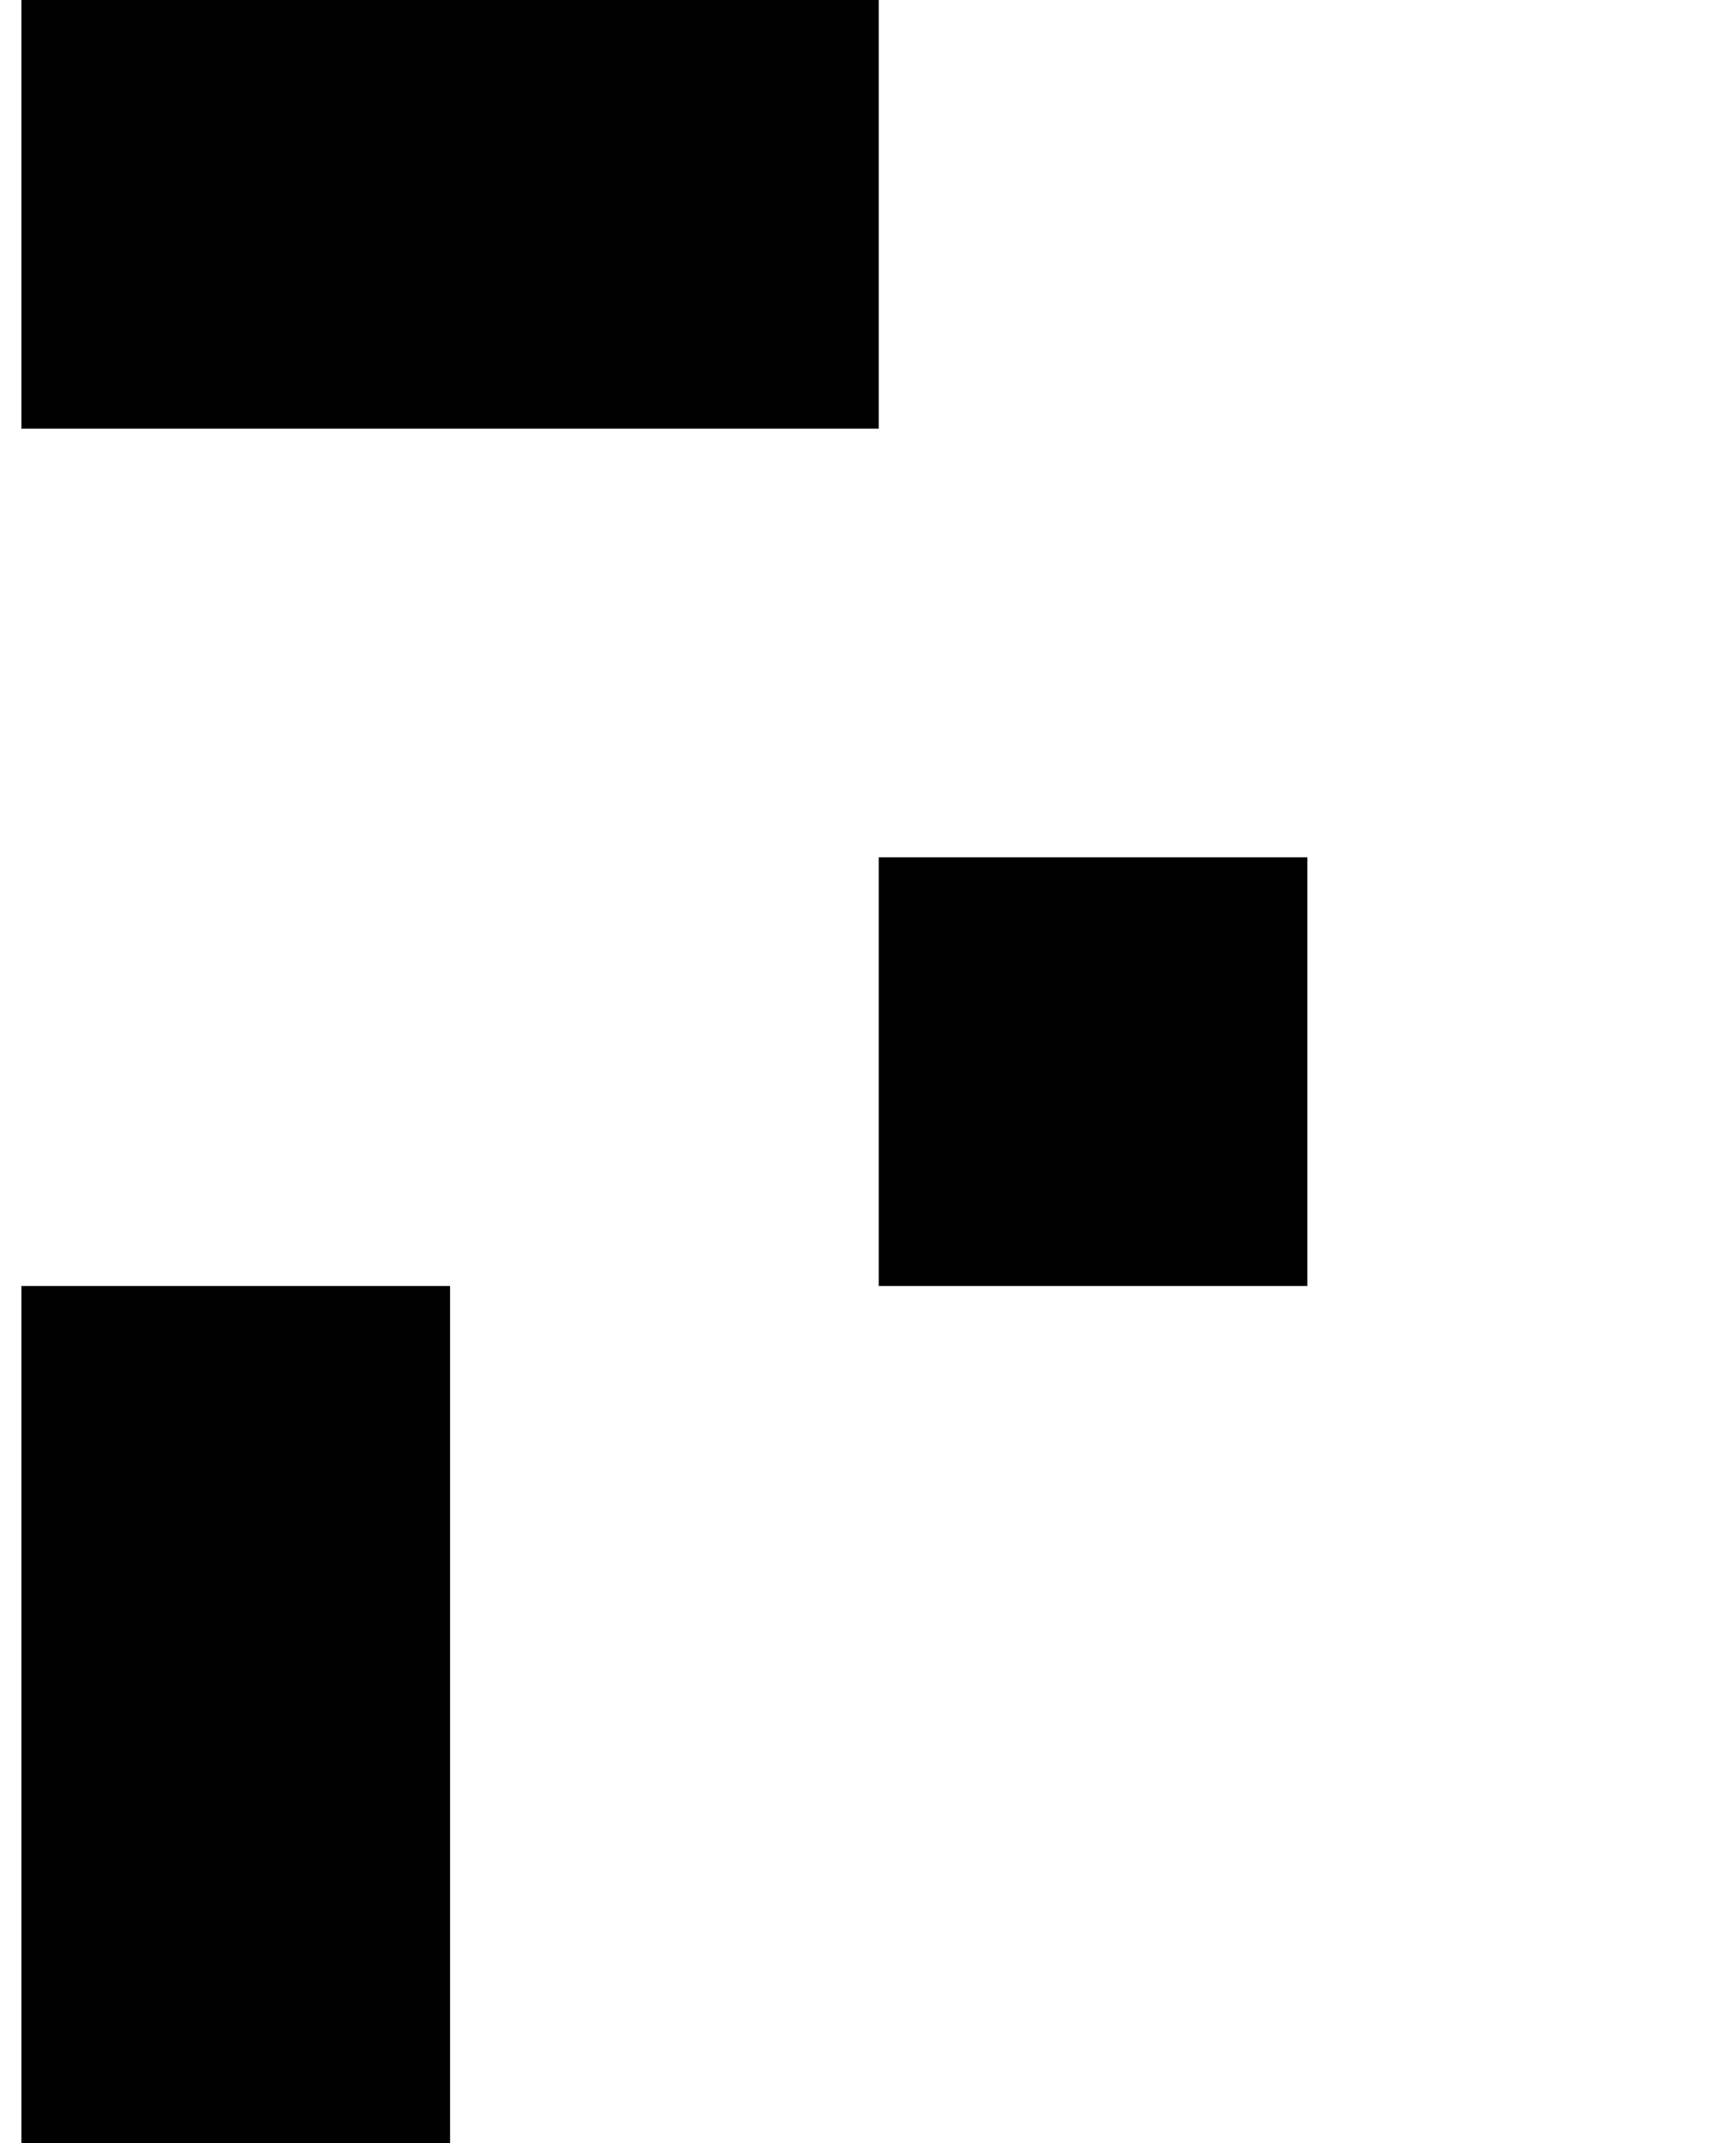 <?xml version="1.0" standalone="no"?>
<!DOCTYPE svg PUBLIC "-//W3C//DTD SVG 1.1//EN" "http://www.w3.org/Graphics/SVG/1.1/DTD/svg11.dtd" >
<svg xmlns="http://www.w3.org/2000/svg" xmlns:xlink="http://www.w3.org/1999/xlink" version="1.1" viewBox="-10 0 810 1000">
   <path fill="currentColor"
d="M0 1400v-200h200v200h-200zM400 1200v-200h200v200h-200zM0 1000v-200v-200h200v200v200h-200zM400 600v-200h200v200h-200zM200 0h200v200h-200h-200v-200h200z" />
</svg>
